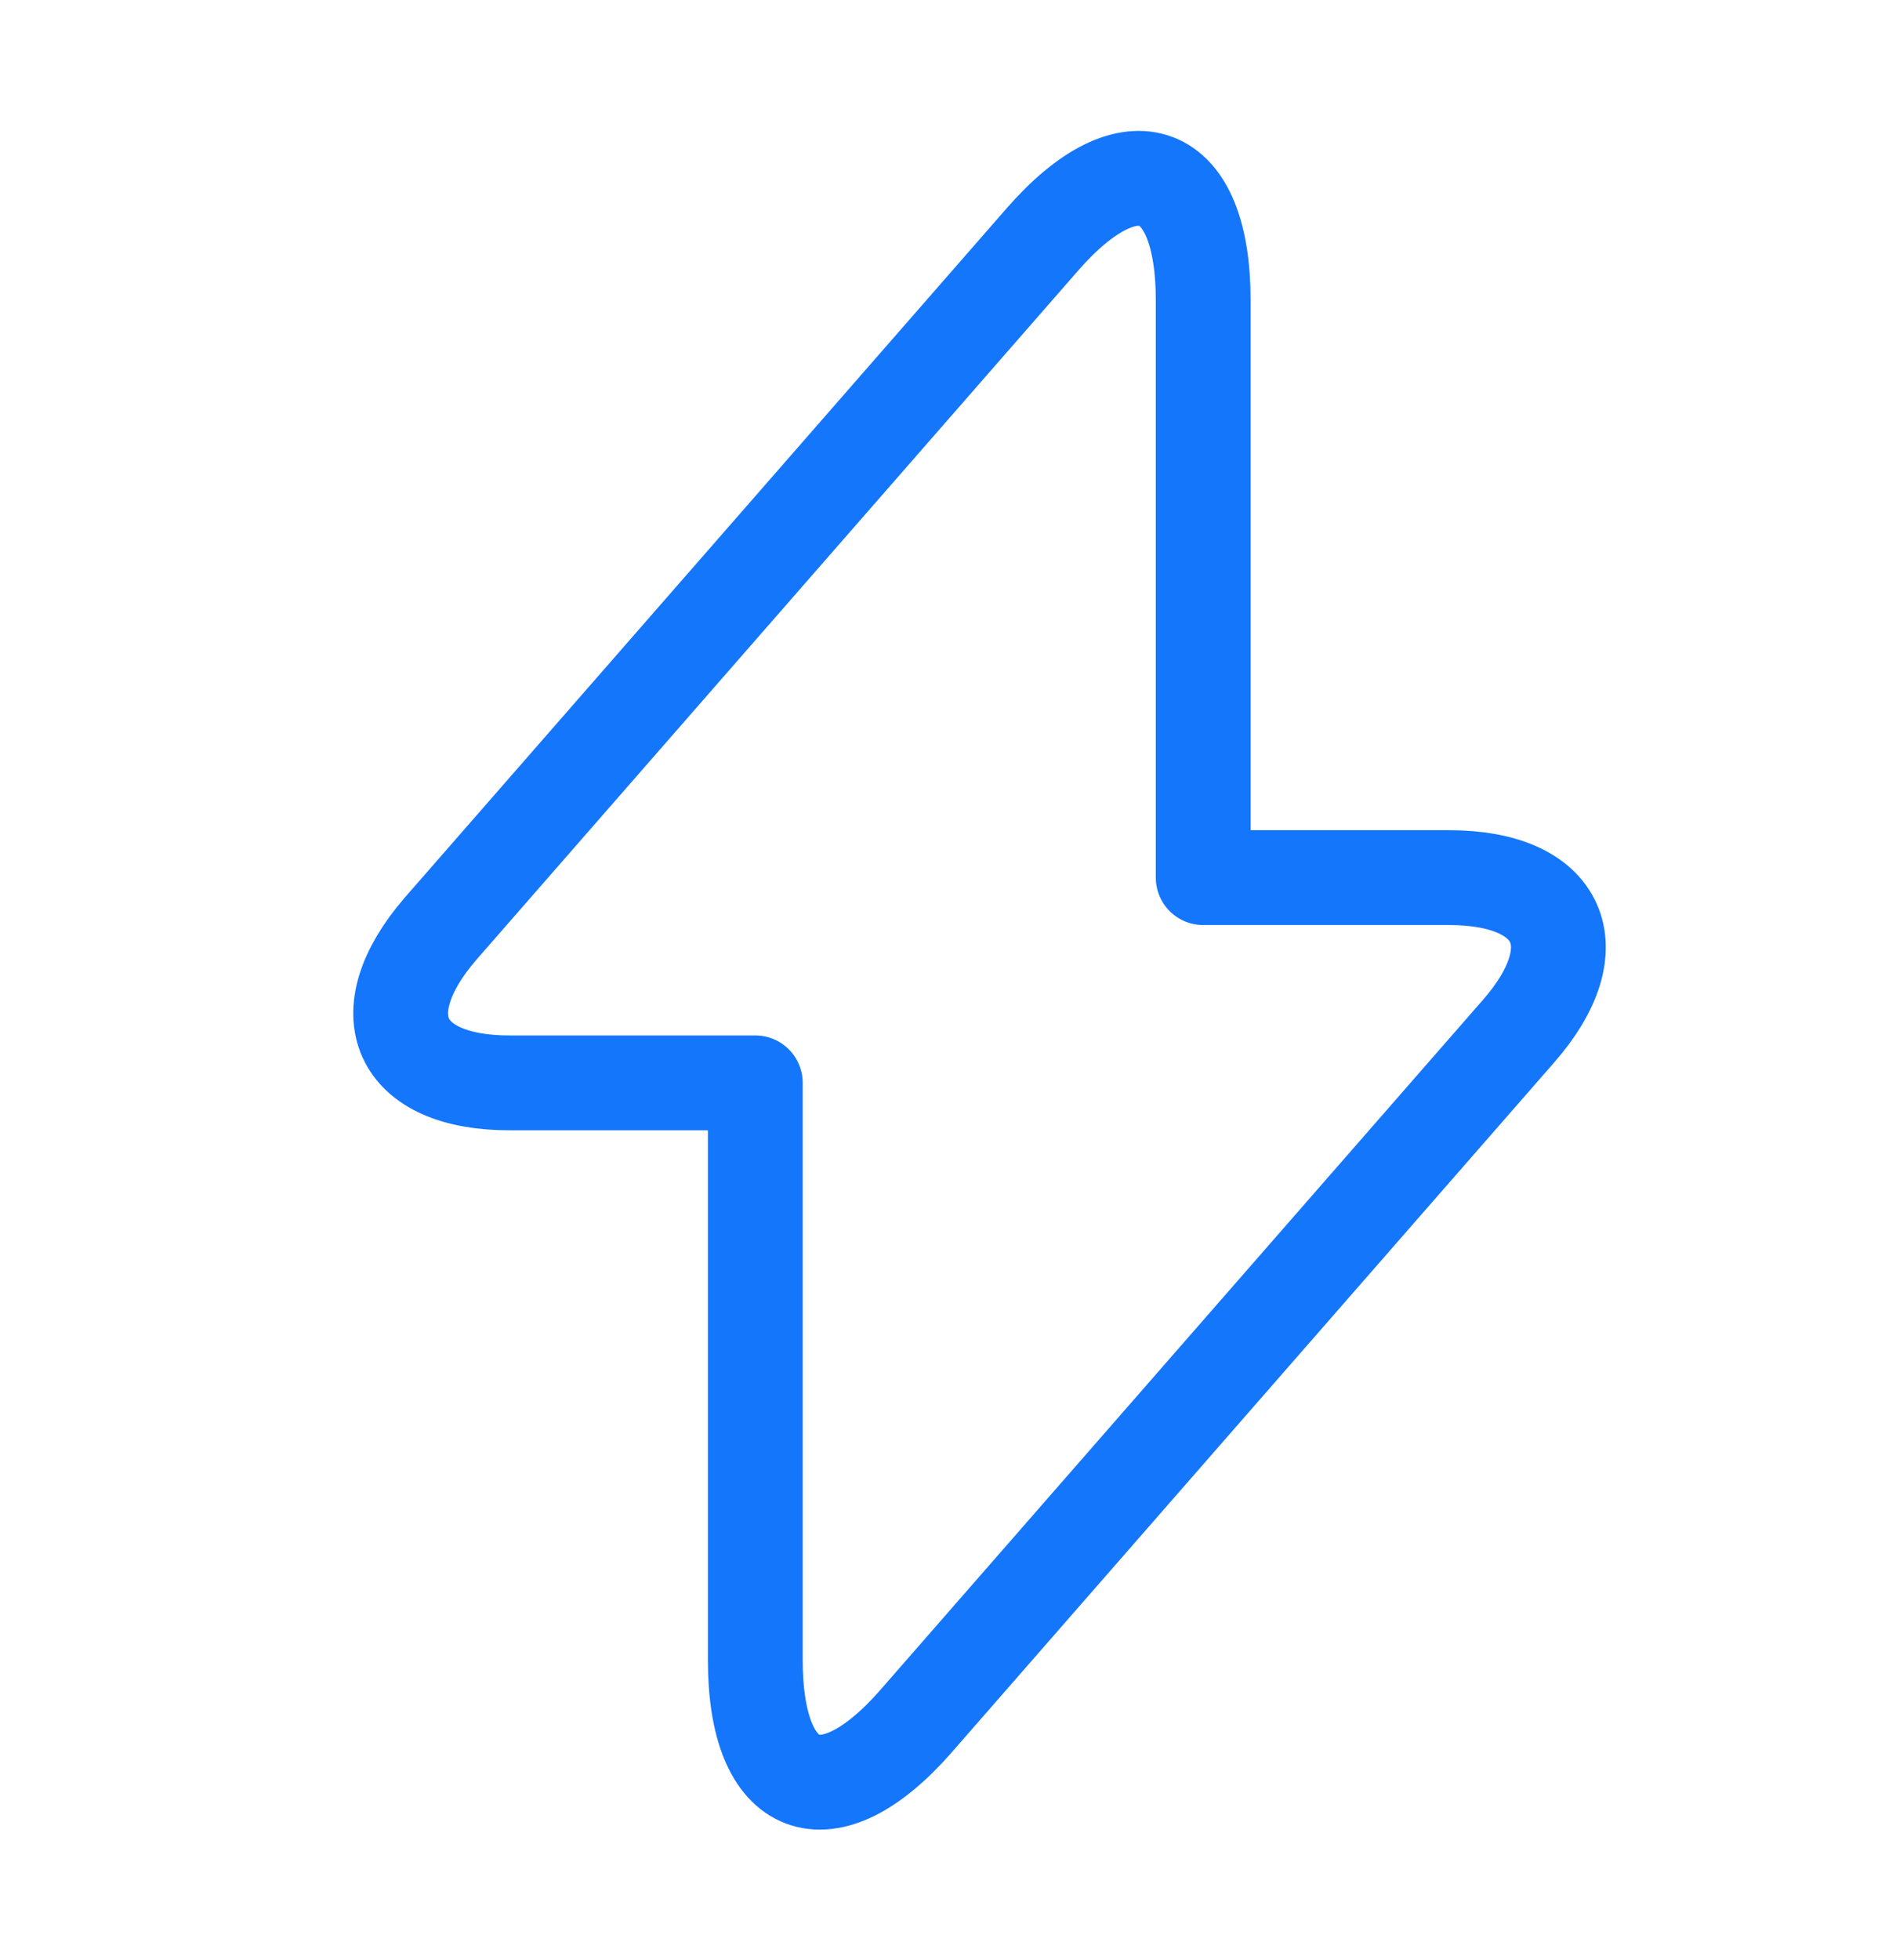 <svg width="30" height="31" viewBox="0 0 30 31" fill="none" xmlns="http://www.w3.org/2000/svg">
<path d="M8.062 17.125H11.951V26.255C11.951 28.386 13.097 28.817 14.494 27.219L24.022 16.314C25.192 14.982 24.702 13.879 22.927 13.879H19.038V4.749C19.038 2.619 17.892 2.187 16.495 3.785L6.967 14.691C5.809 16.035 6.3 17.125 8.062 17.125Z" stroke="#1476FB" stroke-width="1.5" stroke-miterlimit="10" stroke-linecap="round" stroke-linejoin="round"/>
</svg>
